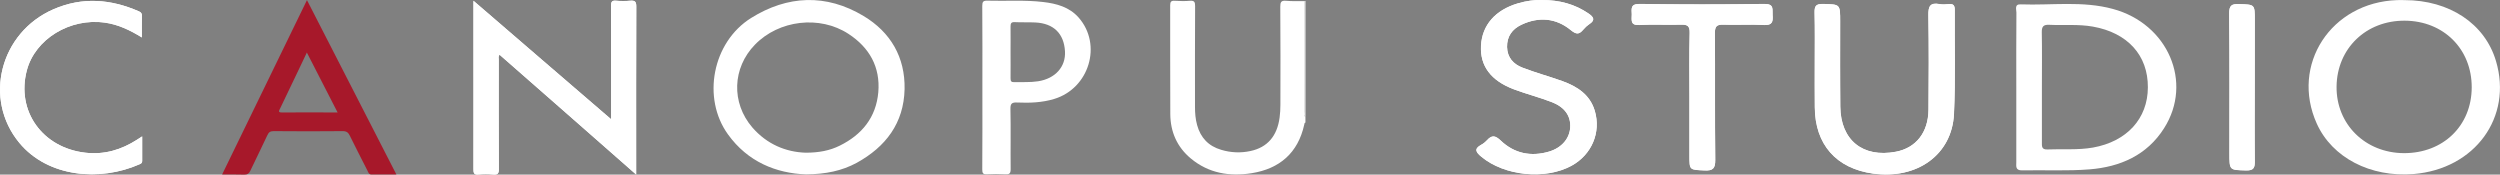 <?xml version="1.0" encoding="utf-8"?>
<!-- Generator: Adobe Illustrator 27.9.1, SVG Export Plug-In . SVG Version: 6.00 Build 0)  -->
<svg version="1.1" id="_レイヤー_2" xmlns="http://www.w3.org/2000/svg" xmlns:xlink="http://www.w3.org/1999/xlink" x="0px"
	 y="0px" viewBox="0 0 2236.4 156.2" style="enable-background:new 0 0 2236.4 156.2;" xml:space="preserve">
<rect x="0" y="0" width="2236.4" height="156.2" fill="#808080" stroke="none"/>
<style type="text/css">
	.st0{fill:#FFFFFF;}
	.st1{fill:#A7182A;}
</style>
<g id="_レイヤー_1-2">
	<g>
		<g>
			<path class="st0" d="M546.7,106.7c-41.4-35.6-81.9-70.5-123.2-106c0,9.3,0,17.2,0,25.2c0,41.7,0,83.4,0,125.1
				c0,3.1,0,5.5,4.3,5.1c4.5-0.4,9-0.4,13.5,0c4,0.3,5-1,4.9-4.9c-0.2-32.6-0.1-65.1-0.1-97.7c0-1.4-0.6-2.9,0.7-4.6
				C487.5,84.5,528,120,569.1,156.2V150c0-48-0.1-96,0.1-144.1c0-4.6-1.3-5.6-5.5-5.3c-4.1,0.4-8.3,0.4-12.5,0
				c-3.9-0.4-4.6,1.1-4.6,4.7c0.1,31.7,0.1,63.5,0.1,95.2L546.7,106.7L546.7,106.7z"/>
			<path class="st0" d="M126.9,33.5c0-6.9-0.1-13.1,0.1-19.2c0.1-2.2-0.8-3.3-2.7-4.1C99-0.9,73.5-2.9,47.8,8.3
				C0,29.1-15.2,88.6,17.3,127.8c25.7,31,72.3,34.7,107.4,19.2c1.2-0.5,2.5-1,2.5-2.8c0-7.2,0-14.4,0-22.2c-2,1.3-3.2,2.1-4.5,2.9
				c-14.1,9.1-29.2,13.6-46.4,11.7C38,132.2,14.4,99.4,24,63c7.4-28.1,38.7-47.2,70-42.8C105.9,21.9,116.4,27,126.9,33.5L126.9,33.5
				z"/>
			<path class="st0" d="M1167.8,109.6c-1,0.3-0.9,1.2-1.1,2c-5.6,25.3-22.1,39.3-46.8,43.3c-19.7,3.2-38.6,0.2-54.6-13.1
				c-12.4-10.3-18.3-23.9-18.4-39.8c-0.2-32.4,0-64.8-0.1-97.2c0-3.3,0.9-4.3,4.2-4.1c4.5,0.3,9,0.4,13.5,0c3.9-0.3,4.6,1.1,4.6,4.7
				c-0.2,30.1-0.1,60.1-0.1,90.2c0,5.5,0.4,10.9,1.9,16.3c3.1,11.3,10.2,18.8,21.5,22.1c8.6,2.6,17.4,3,26.2,1.1
				c15.1-3.2,23.9-13.3,26.1-30c0.5-3.8,0.7-7.6,0.7-11.4c0.1-29.2,0.1-58.5-0.1-87.7c0-3.9,0.6-5.7,5.1-5.3
				c5.4,0.5,11,0.3,16.4,0.3c0,32.8,0,65.6,0,98.5c0,1.7-0.8,3.7,1,5.1L1167.8,109.6L1167.8,109.6z"/>
			<path class="st0" d="M1167.8,104.6c-1.8-1.4-1-3.4-1-5.1c-0.1-32.8,0-65.6,0-98.5c0.3-0.1,0.7-0.1,1-0.2L1167.8,104.6
				L1167.8,104.6z"/>
			<path class="st0" d="M721,156c-26.7-1-52.1-11.2-69.8-35.8c-23.4-32.4-14-82.4,20.7-104.1C704.4-4.2,739-5.8,772.5,14.3
				c24.2,14.5,37.3,36.9,36.7,65.5c-0.7,30.4-16.9,51.6-42.9,65.9C753.1,152.8,738.9,155.8,721,156z M720.6,136.6
				c12.1,0,21.7-1.9,30.6-6.3c19.9-9.8,32.5-25.3,34.5-47.8c1.9-22.6-8-40-26.7-52.2c-25.7-16.8-62.2-12.4-83.6,9.6
				c-20.3,20.8-21.4,52-2.4,74.1C686.1,129.1,703,136,720.6,136.6L720.6,136.6z"/>
			<path class="st0" d="M546.7,106.7v-6.1c0-31.7,0.1-63.5-0.1-95.2c0-3.6,0.7-5.1,4.6-4.7c4.1,0.4,8.3,0.4,12.5,0
				c4.2-0.4,5.6,0.6,5.5,5.3c-0.2,48-0.1,96-0.1,144v6.1C528,120,487.5,84.5,446.9,48.9c-1.3,1.7-0.7,3.2-0.7,4.6
				c0,32.6-0.1,65.1,0.1,97.7c0,3.9-1,5.3-4.9,4.9c-4.5-0.4-9-0.4-13.5,0c-4.4,0.4-4.3-1.9-4.3-5.1c0.1-41.7,0-83.4,0-125.1
				c0-8,0-15.9,0-25.2C464.8,36.3,505.3,71.1,546.7,106.7L546.7,106.7z"/>
			<path class="st1" d="M354.6,156.1c-8,0-15.1-0.1-22.2,0c-2.5,0-2.9-1.9-3.7-3.5c-5.3-10.4-10.6-20.7-15.7-31.1
				c-1.4-2.8-2.8-4.2-6.3-4.2c-20.6,0.2-41.3,0.2-61.9,0c-2.9,0-4.4,0.9-5.6,3.6c-5,10.7-10.2,21.2-15.3,31.9
				c-1.1,2.4-2.5,3.4-5.3,3.4c-6.3-0.2-12.6-0.1-19.9-0.1c25.3-52,50.4-103.6,75.9-156C301.3,52.2,327.7,103.7,354.6,156.1z
				 M274.5,47c-2.5,5.3-4.7,9.8-6.8,14.3c-5.7,12-11.5,23.9-17.2,35.9c-0.8,1.7-2.1,3.4,1.5,3.4c16.4-0.1,32.8,0,50,0
				C292.8,82.5,283.9,65.2,274.5,47L274.5,47z"/>
			<path class="st0" d="M878.8,78.1c0-24.2,0.1-48.5-0.1-72.8c0-3.7,0.8-4.8,4.6-4.7c16.6,0.5,33.3-0.8,49.9,1.2
				c11.9,1.4,23.3,4.4,31.7,13.9c21.3,24.2,9.5,63.3-21.8,72.8c-10.8,3.3-22,3.7-33.1,3.2c-4.7-0.2-6.2,0.8-6.1,5.8
				c0.4,17.9,0,35.9,0.2,53.8c0,3.9-1.1,4.8-4.8,4.6c-5.5-0.3-11-0.3-16.5,0c-3.4,0.2-4.1-1-4.1-4.2
				C878.9,127.3,878.8,102.7,878.8,78.1L878.8,78.1z M904,46.6c0,7.8,0.1,15.6,0,23.4c0,2.5,0.5,3.6,3.3,3.5
				c7.1-0.2,14.3,0.3,21.4-0.8c15.3-2.4,24.8-12.9,24-26.8c-0.9-15.9-10.2-25-26.5-25.8c-6.1-0.3-12.3,0-18.4-0.3
				c-3.3-0.2-3.8,1.2-3.8,4C904.1,31.3,904,39,904,46.6L904,46.6z"/>
			<path class="st0" d="M126.9,33.5c-10.6-6.5-21.1-11.5-33-13.2C62.7,15.8,31.3,34.9,24,63c-9.6,36.4,14,69.2,52.3,73.6
				c17.2,2,32.2-2.6,46.4-11.7c1.2-0.8,2.5-1.6,4.5-2.9c0,7.9,0,15,0,22.2c0,1.7-1.3,2.2-2.5,2.8c-35.1,15.5-81.7,11.8-107.4-19.2
				C-15.2,88.6,0,29.1,47.8,8.3C73.5-2.9,99-0.9,124.2,10.1c1.9,0.8,2.8,1.9,2.7,4.1C126.8,20.4,126.9,26.5,126.9,33.5z"/>
		</g>
		<g>
			<path class="st0" d="M1623.4,56.1c0,13.3-0.1,26.6,0,39.9c0.2,33.2,19.1,54.7,52,59.3c39.5,5.5,70.8-16.9,72.5-53.4
				c1.4-30.9,0.4-61.9,0.7-92.8c0-3.9-1-5.8-5.2-5.4c-2.8,0.3-5.7,0.5-8.4,0c-8.6-1.6-10.2,2.2-10,10.1c0.5,28.2,0.4,56.3,0.1,84.5
				c-0.2,20.3-11.2,34.1-29.2,37.5c-29.6,5.6-49.4-10.4-49.7-40.4c-0.2-25.4-0.1-50.8-0.1-76.1c0-15.7,0-15.3-15.5-15.7
				c-6.7-0.2-7.5,2.4-7.4,8C1623.6,26.4,1623.4,41.3,1623.4,56.1L1623.4,56.1z"/>
			<path class="st0" d="M1378.9,0c-5.9-0.2-13.6,0.8-21.1,3c-20.3,6-32,19.5-33,37.8c-1,18.1,8.7,31.3,29.4,39.1
				c11.3,4.2,23.1,7.2,34.3,11.6c11.5,4.5,16.7,12.5,16.1,22.5c-0.6,9.9-7.6,18.2-18.9,21.6c-16.2,4.8-31.1,1.7-43.2-9.8
				c-5.2-4.9-8.1-5-12.4-0.3c-1.5,1.6-3.2,3-5.1,4c-6.8,3.7-4.6,6.8,0.1,10.7c20.6,17.2,57.2,21,80.8,8c17.9-9.8,26.4-29.7,20.7-49
				c-4.3-14.5-15.6-21.8-28.9-26.6c-11.9-4.3-24.3-7.6-36.1-12.2c-7.9-3.1-13.3-9-13.5-18.3c-0.2-9.5,4.6-16.1,12.7-19.9
				c15.6-7.4,31-6.2,44.4,4.8c4.8,3.9,7.3,4,11-0.4c1.6-1.9,3.5-3.6,5.5-5c5.7-3.7,3.8-6.4-0.7-9.5C1408.9,3.8,1395.4,0,1378.9,0z"
				/>
			<path class="st0" d="M1511.3,86.3c0,17.6,0,35.3,0,52.9c0,13,0,12.6,13.3,13.2c7.6,0.4,9.9-1.6,9.8-9.5
				c-0.4-37.8-0.1-75.5-0.3-113.3c-0.1-6.1,1.7-7.8,7.7-7.6c12.1,0.5,24.2-0.4,36.3,0.3c7.5,0.4,8.1-3.1,7.6-8.8
				c-0.4-5,1.7-10.1-7.3-10c-37.2,0.5-74.5,0.5-111.7,0c-8.4-0.1-7.1,4.5-7,9.3c0.1,4.6-1.8,10,6.8,9.5c12.4-0.7,24.8,0.1,37.2-0.3
				c6-0.2,8,1.3,7.8,7.6C1511,48.5,1511.3,67.4,1511.3,86.3L1511.3,86.3z"/>
			<path class="st0" d="M2017,79c0-20.4,0-40.8,0-61.1c0-14.1,0-13.7-14.1-14.2c-6.8-0.2-8.8,1.4-8.8,8.5
				c0.4,41.7,0.2,83.4,0.2,125.1c0,15.2,0,14.8,14.9,15.2c7.1,0.2,7.9-2.6,7.8-8.6C2016.8,122.2,2017,100.6,2017,79L2017,79z"/>
			<path class="st0" d="M2150.9,0.1c40.3,0,72,21.1,81.9,54.5c15,50.2-18.8,96.6-73.8,101.1c-38.5,3.1-72.8-14.7-86.5-45.1
				C2048.8,58,2085.2,2.1,2144.4,0.1C2146.5,0,2148.7,0.1,2150.9,0.1L2150.9,0.1z M2211.1,78.2c0.1-34.3-25.1-59.5-59.9-59.7
				c-34.6-0.2-60.6,24.8-61,58.9c-0.4,33.7,25.6,59.4,60.2,59.6C2185.6,137.1,2211,112.5,2211.1,78.2L2211.1,78.2z"/>
			<path class="st0" d="M1803.7,78.1c0-22.3-0.1-44.5,0.1-66.8c0-2.9-2-7.7,3.9-7.4c27.5,1,55.3-3.3,82.4,4.1
				c49.3,13.3,71.9,65.7,45.8,106.7c-15.3,24.2-39.3,34.6-66.6,36.8c-20,1.6-40.3,0.5-60.4,0.9c-6.2,0.1-5.2-3.8-5.2-7.4
				C1803.7,122.7,1803.7,100.4,1803.7,78.1L1803.7,78.1z M1826.6,77c0,16.7,0,33.4,0,50.1c0,3.5-0.5,6.8,4.9,6.6
				c13.6-0.6,27.2,0.7,40.8-1.7c30.2-5.4,49-25.8,49.1-53.8c0.2-28.8-18.2-48.9-49.2-54.4c-12.9-2.3-26-1-38.9-1.6
				c-5.3-0.3-6.9,1.5-6.8,6.7C1826.8,44.8,1826.6,60.9,1826.6,77L1826.6,77z"/>
			<path class="st0" d="M1623.4,56.1c0-14.9,0.2-29.7-0.1-44.6c-0.1-5.6,0.7-8.1,7.4-8c15.4,0.4,15.5-0.1,15.5,15.7
				c0,25.4-0.2,50.8,0.1,76.1c0.3,30,20.1,46,49.7,40.4c18-3.4,29-17.3,29.2-37.5c0.2-28.2,0.3-56.3-0.1-84.5
				c-0.1-7.9,1.4-11.7,10-10.1c2.7,0.5,5.6,0.3,8.4,0c4.2-0.4,5.3,1.6,5.2,5.4c-0.2,31,0.8,61.9-0.7,92.8
				c-1.7,36.5-33,58.9-72.5,53.4c-32.9-4.6-51.8-26.1-52-59.3C1623.3,82.7,1623.4,69.4,1623.4,56.1L1623.4,56.1z"/>
			<path class="st0" d="M1378.9,0c16.6,0,30,3.8,42.2,12.1c4.4,3,6.3,5.8,0.7,9.5c-2.1,1.3-3.9,3.1-5.5,5c-3.7,4.4-6.2,4.3-11,0.4
				c-13.4-11-28.8-12.2-44.4-4.8c-8.1,3.9-12.9,10.4-12.7,19.9c0.2,9.3,5.6,15.2,13.5,18.3c11.8,4.6,24.1,7.9,36.1,12.2
				c13.2,4.8,24.6,12.1,28.9,26.6c5.7,19.3-2.8,39.1-20.7,49c-23.6,12.9-60.2,9.2-80.8-8c-4.7-3.9-7-6.9-0.1-10.7
				c1.9-1,3.7-2.4,5.1-4c4.4-4.7,7.3-4.6,12.4,0.3c12.1,11.5,27,14.6,43.2,9.8c11.3-3.4,18.3-11.6,18.9-21.6
				c0.6-9.9-4.6-17.9-16.1-22.5c-11.2-4.4-23-7.3-34.3-11.6c-20.7-7.8-30.4-21-29.4-39.1c1-18.3,12.7-31.8,33-37.8
				C1365.3,0.8,1372.9-0.2,1378.9,0L1378.9,0z"/>
			<path class="st0" d="M1511.3,86.3c0-18.9-0.3-37.8,0.2-56.6c0.2-6.3-1.8-7.8-7.8-7.6c-12.4,0.4-24.8-0.4-37.2,0.3
				c-8.6,0.5-6.7-4.8-6.8-9.5c-0.1-4.8-1.4-9.4,7-9.3c37.2,0.5,74.5,0.5,111.7,0c9-0.1,6.9,5,7.3,10c0.4,5.7-0.2,9.2-7.6,8.8
				c-12.1-0.7-24.2,0.1-36.3-0.3c-6-0.2-7.8,1.4-7.7,7.6c0.3,37.8-0.1,75.5,0.3,113.3c0.1,7.9-2.2,9.9-9.8,9.5
				c-13.3-0.6-13.3-0.2-13.3-13.2C1511.3,121.6,1511.3,103.9,1511.3,86.3L1511.3,86.3z"/>
			<path class="st0" d="M2017,79c0,21.6-0.2,43.2,0.1,64.8c0.1,6-0.8,8.8-7.8,8.6c-14.9-0.4-14.9,0-14.9-15.2
				c0-41.7,0.2-83.4-0.2-125.1c-0.1-7.1,1.9-8.8,8.8-8.5c14.1,0.5,14.1,0.1,14.1,14.2C2017,38.2,2017,58.6,2017,79L2017,79z"/>
		</g>
	</g>
</g>
</svg>

